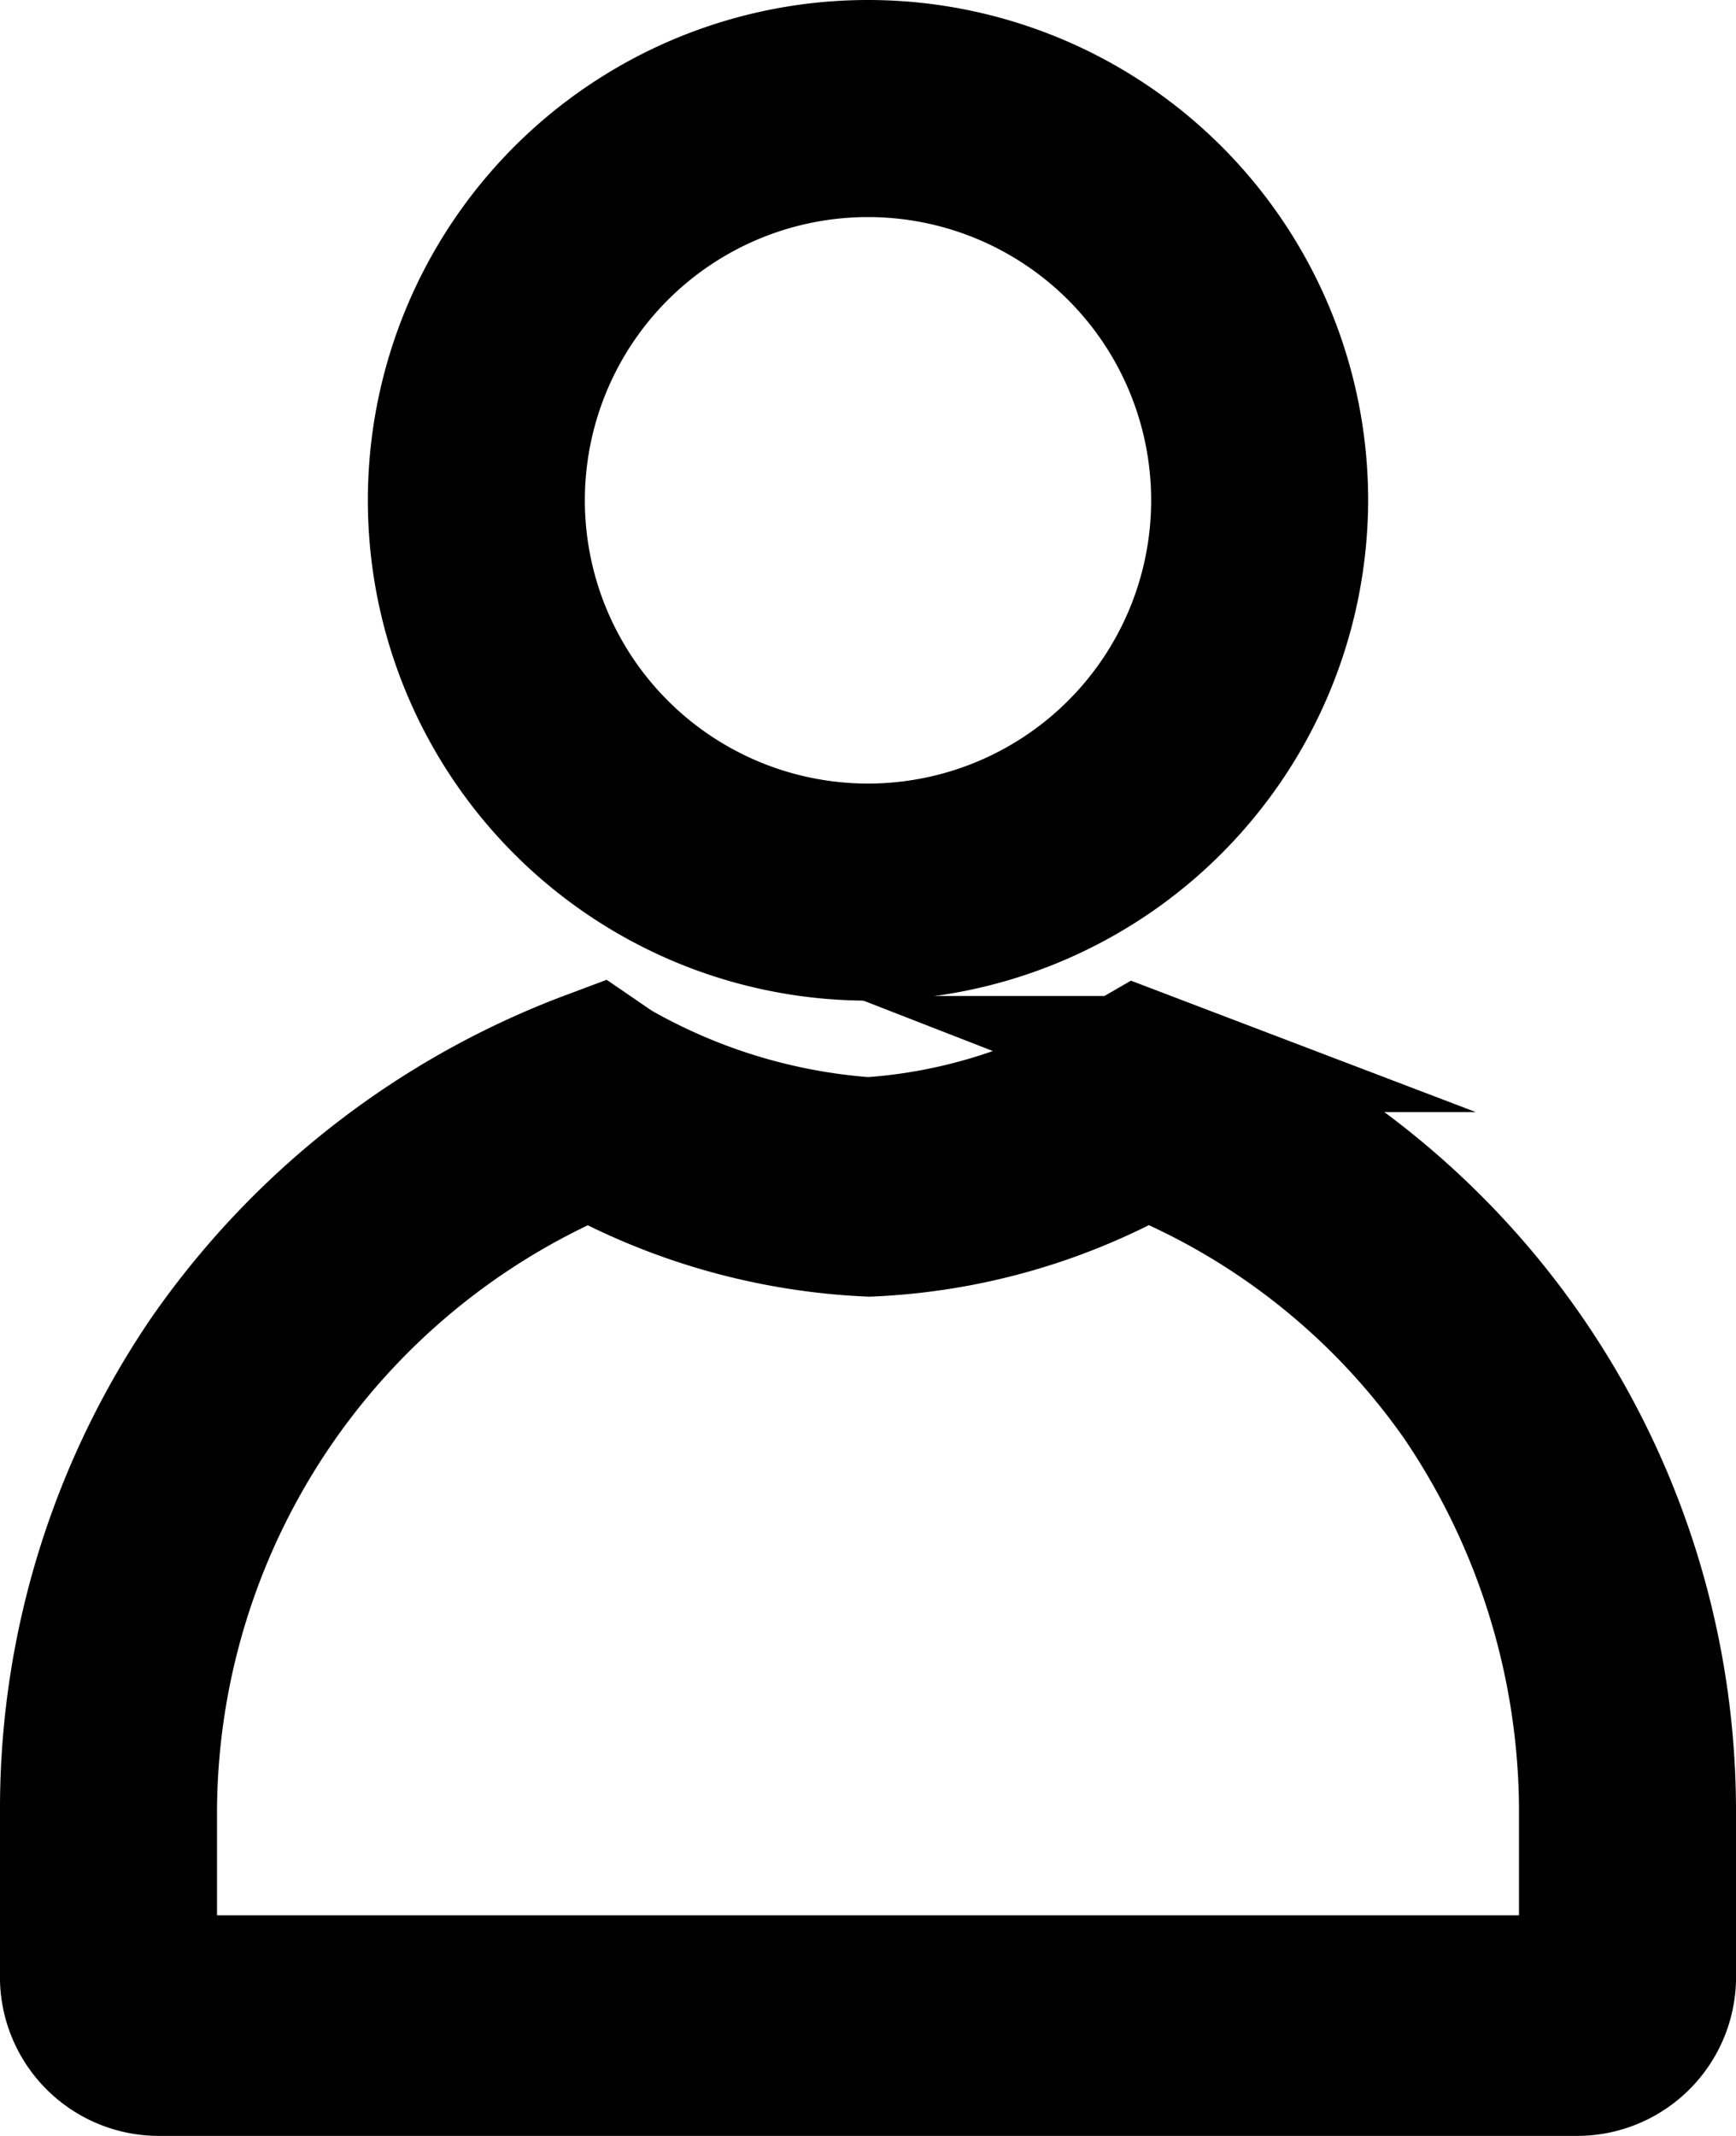 <svg xmlns="http://www.w3.org/2000/svg" viewBox="0 0 14.96 18.4"><defs><style>.cls-1{stroke:#000;stroke-miterlimit:10;}</style></defs><g id="Layer_2" data-name="Layer 2"><g id="Layer_1-2" data-name="Layer 1"><g id="Layer_2-2" data-name="Layer 2"><g id="Capa_1" data-name="Capa 1"><path class="cls-1" d="M7.48,8.12a3.81,3.81,0,1,1,3.81-3.81A3.82,3.82,0,0,1,7.48,8.12Zm0-6.75a2.94,2.94,0,1,0,2.94,2.94A2.94,2.94,0,0,0,7.48,1.37Z"/><path class="cls-1" d="M13.59,17.9H1.37A.87.87,0,0,1,.5,17V15.57a7,7,0,0,1,1.22-3.94A7.09,7.09,0,0,1,5,9.06L5.16,9l.19.13a5,5,0,0,0,2.13.65h0A4.67,4.67,0,0,0,9.6,9.11L9.79,9l.21.08a7,7,0,0,1,4.46,6.51V17A.87.87,0,0,1,13.59,17.9ZM5.08,10a6.12,6.12,0,0,0-3.71,5.62V17H13.59V15.57a6.24,6.24,0,0,0-1.07-3.45A6,6,0,0,0,9.88,10a5.39,5.39,0,0,1-2.39.67h0A5.55,5.55,0,0,1,5.08,10Z"/></g></g></g></g></svg>